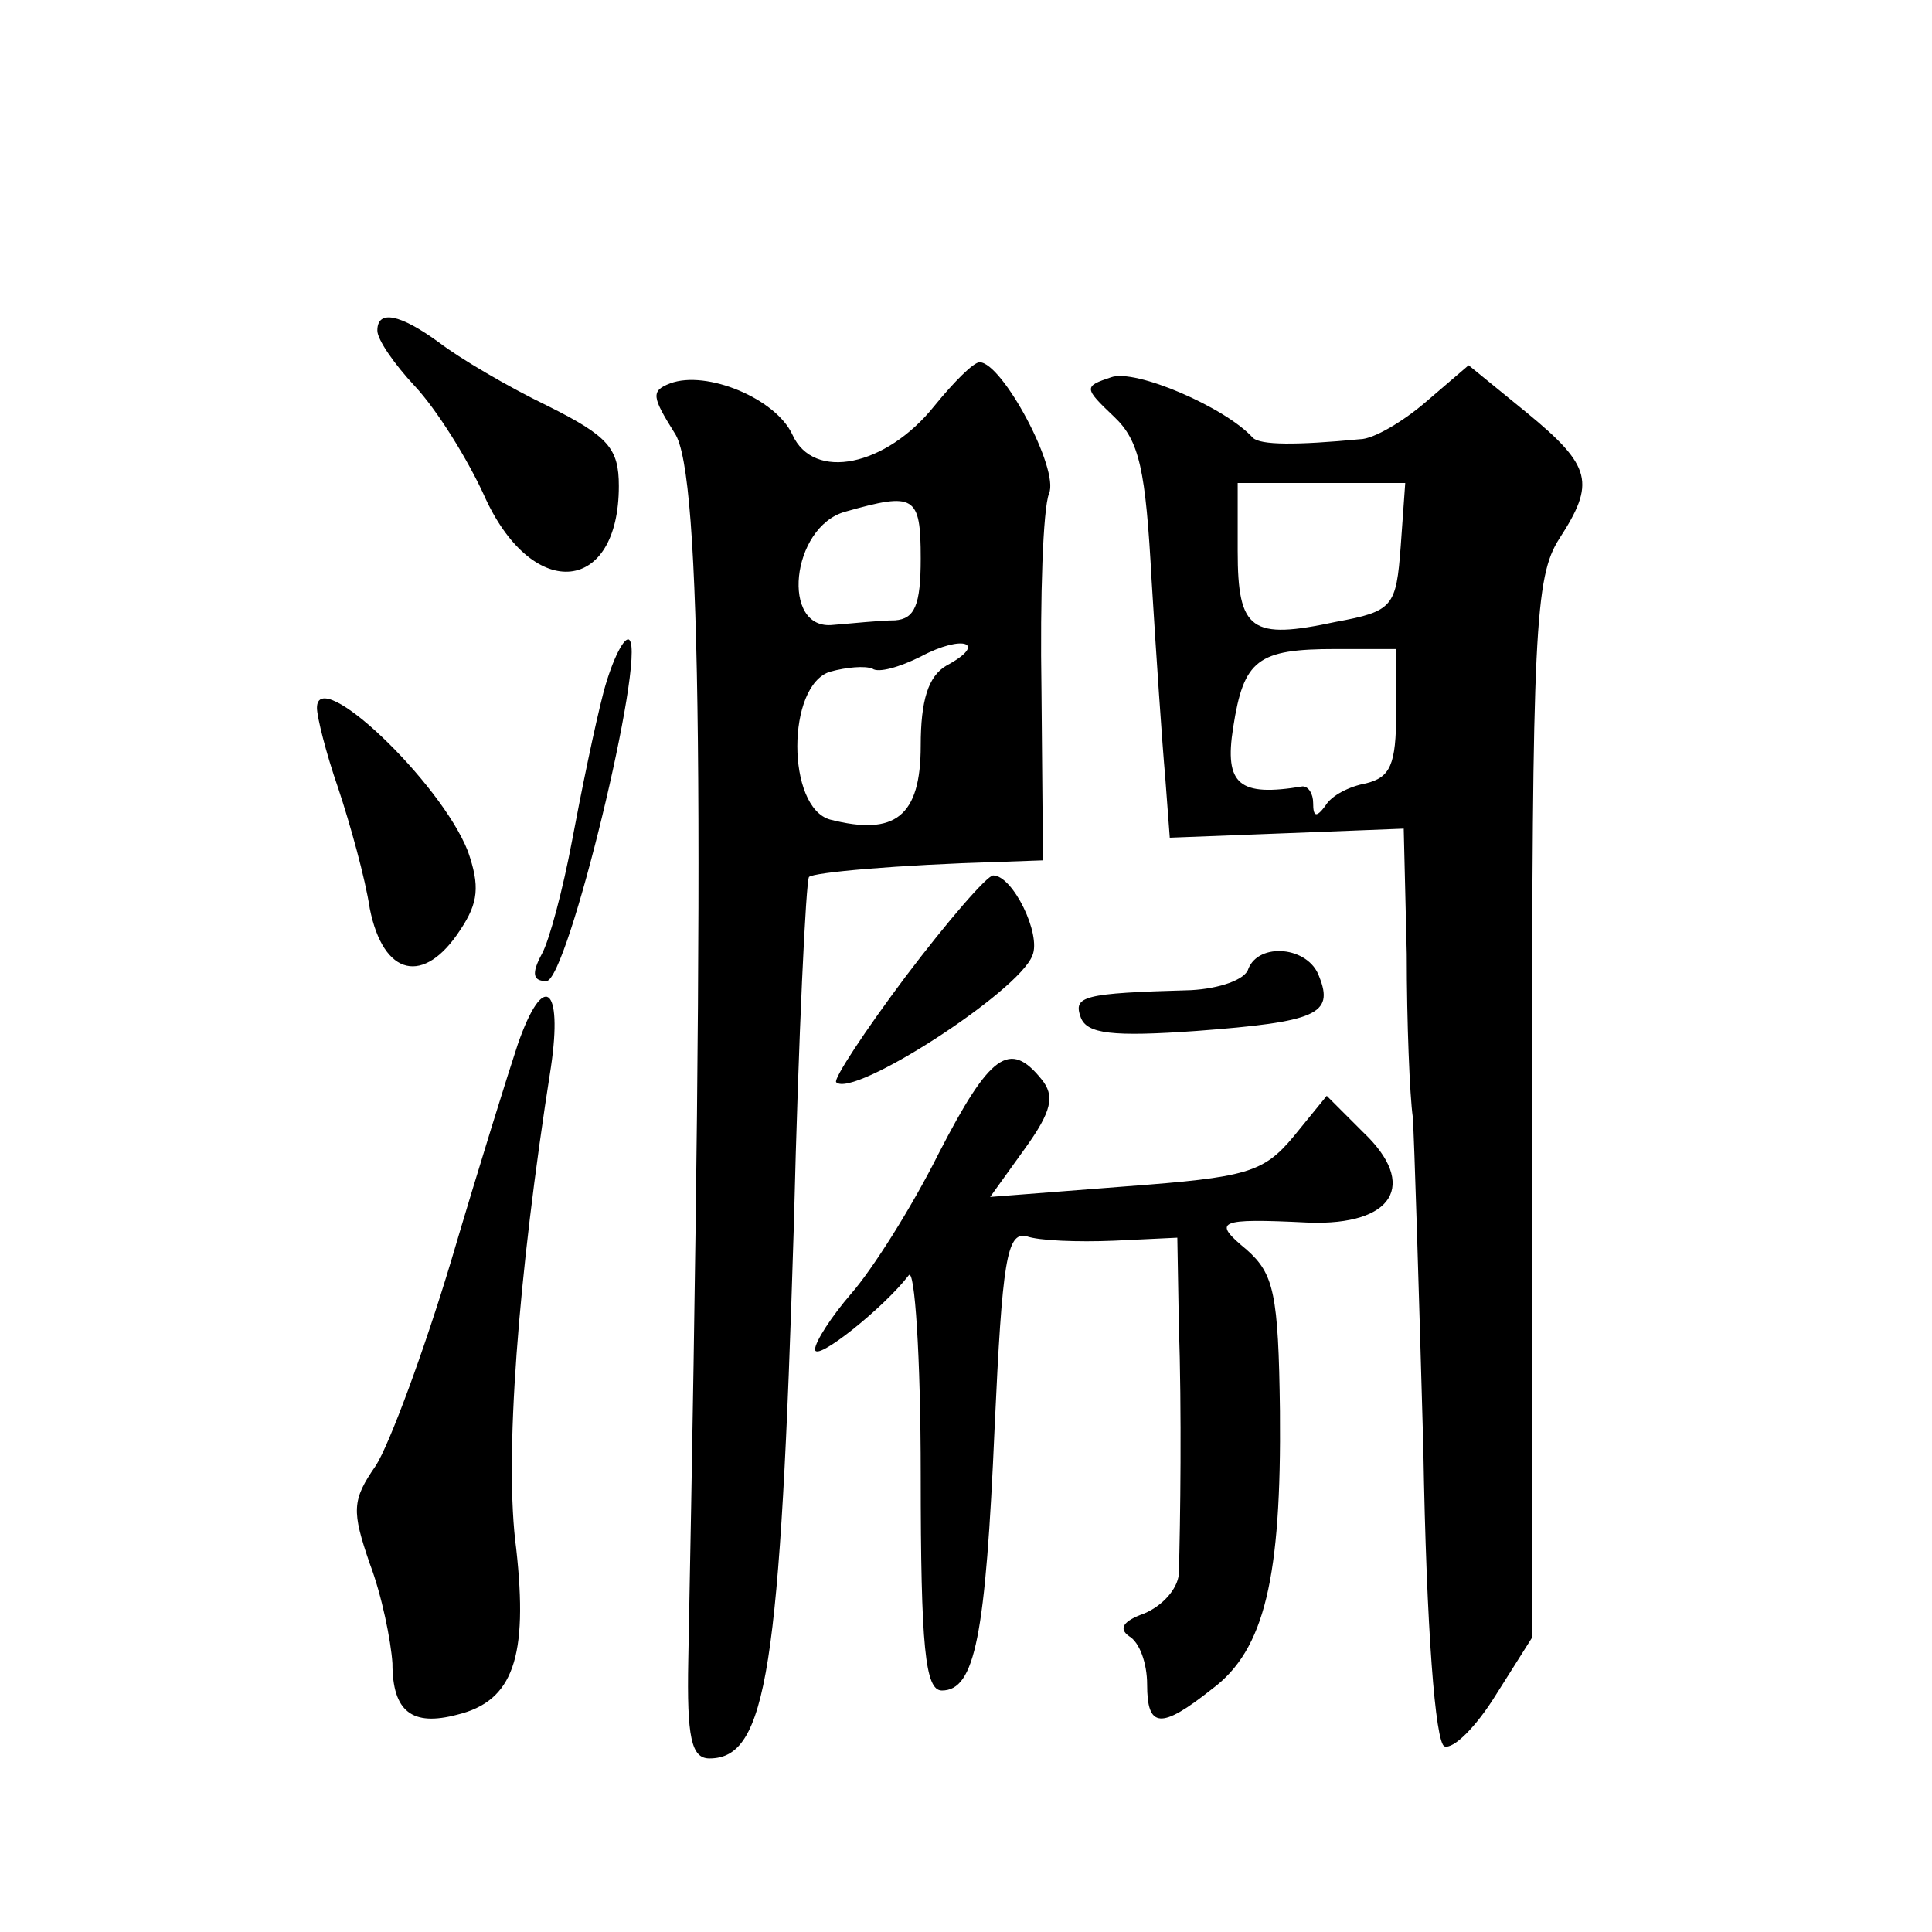 <?xml version="1.0" standalone="no"?>
<!DOCTYPE svg PUBLIC "-//W3C//DTD SVG 20010904//EN"
 "http://www.w3.org/TR/2001/REC-SVG-20010904/DTD/svg10.dtd">
<svg version="1.0" xmlns="http://www.w3.org/2000/svg"
 width="128pt" height="128pt" viewBox="0 0 128 128"
 preserveAspectRatio="xMidYMid meet">
<g transform="translate(0,128) scale(0.1,-0.1)"
fill="#0" stroke="none">
<path d="M250 1061 c0 -6 11 -22 25 -37 14 -15 35 -48 47 -75 32 -68 88 -62 88
9 0 25 -7 33 -47 53 -27 13 -59 32 -72 42 -26 19 -41 22 -41 8z M619 1011 c-32
-40 -80 -50 -94 -19 -11 24 -57 43 -81 34 -13 -5 -12 -9 3 -33 18 -26 20 -248 9
-813 -1 -51 2 -65 14 -65 38 0 47 58 56 355 3 124 8 227 10 229 3 3 58 8 127 10
l28 1 -1 113 c-1 61 1 120 5 130 7 16 -31 87 -46 87 -4 0 -17 -13 -30 -29z m-9
-101 c0 -31 -4 -40 -17 -41 -10 0 -28 -2 -41 -3 -35 -4 -28 65 8 75 46 13 50 11
50 -31z m17 -71 c-12 -7 -17 -23 -17 -53 0 -47 -17 -60 -60 -49 -29 8 -29 89 0
98 11 3 23 4 28 2 4 -3 18 1 32 8 28 15 45 9 17 -6z M736 1030 c-18 -6 -18 -7 2
-26 17 -16 21 -35 25 -109 3 -49 7 -108 9 -130 l3 -40 78 3 77 3 2 -83 c0 -46 2
-94 4 -108 1 -14 4 -113 7 -220 2 -120 8 -195 14 -197 6 -2 21 13 34 34 l24 38
0 350 c0 317 2 353 18 378 24 37 22 48 -22 84 l-38 31 -28 -24 c-15 -13 -35 -25
-44 -25 -42 -4 -66 -4 -71 1 -18 20 -78 46 -94 40z m192 -112 c-3 -40 -5 -43 -43
-50 -56 -12 -65 -6 -65 47 l0 45 55 0 56 0 -3 -42z m-3 -110 c0 -35 -4 -43 -20
-47 -11 -2 -23 -8 -27 -15 -6 -8 -8 -7 -8 2 0 6 -3 11 -7 11 -42 -7 -52 1 -46 39
7 45 16 52 68 52 l40 0 0 -42z M400 822 c-6 -23 -15 -67 -21 -99 -6 -32 -15 -66
-20 -75 -7 -13 -6 -18 3 -18 14 0 66 215 55 226 -3 3 -11 -12 -17 -34z M210 811
c0 -6 6 -30 14 -53 8 -24 18 -60 21 -80 9 -45 36 -51 60 -14 12 18 13 29 5 52 -18
46 -100 124 -100 95z M600 633 c-27 -36 -48 -68 -46 -70 11 -11 121 60 130 84 6
14 -13 53 -26 53 -4 0 -30 -30 -58 -67z M827 638 c-2 -7 -19 -13 -38 -14 -72 -2
-78 -4 -73 -18 4 -11 21 -13 77 -9 79 6 91 11 81 36 -7 20 -40 23 -47 5z M343 588
c-6 -18 -26 -82 -44 -143 -18 -60 -41 -122 -50 -136 -16 -23 -16 -30 -4 -65 8 -21
14 -51 15 -66 0 -32 13 -42 43 -34 37 9 47 38 39 110 -8 59 1 179 23 319 8 54 -5
64 -22 15z M622 516 c-18 -36 -44 -77 -58 -93 -13 -15 -24 -32 -24 -37 0 -9 46
28 62 49 4 6 8 -54 8 -132 0 -115 3 -143 14 -143 22 0 29 36 35 175 5 109 8 129
21 126 8 -3 34 -4 58 -3 l42 2 1 -57 c2 -58 1 -132 0 -166 -1 -10 -11 -21 -23 -26
-14 -5 -17 -10 -10 -15 7 -4 12 -18 12 -32 0 -29 9 -30 43 -3 35 26 46 74 45 184
-1 78 -4 91 -22 107 -23 19 -20 21 41 18 56 -2 73 25 36 60 l-24 24 -22 -27 c-20
-24 -31 -27 -111 -33 l-90 -7 23 32 c18 25 20 35 11 46 -21 26 -34 17 -68 -49z"/>
</g>
</svg>
